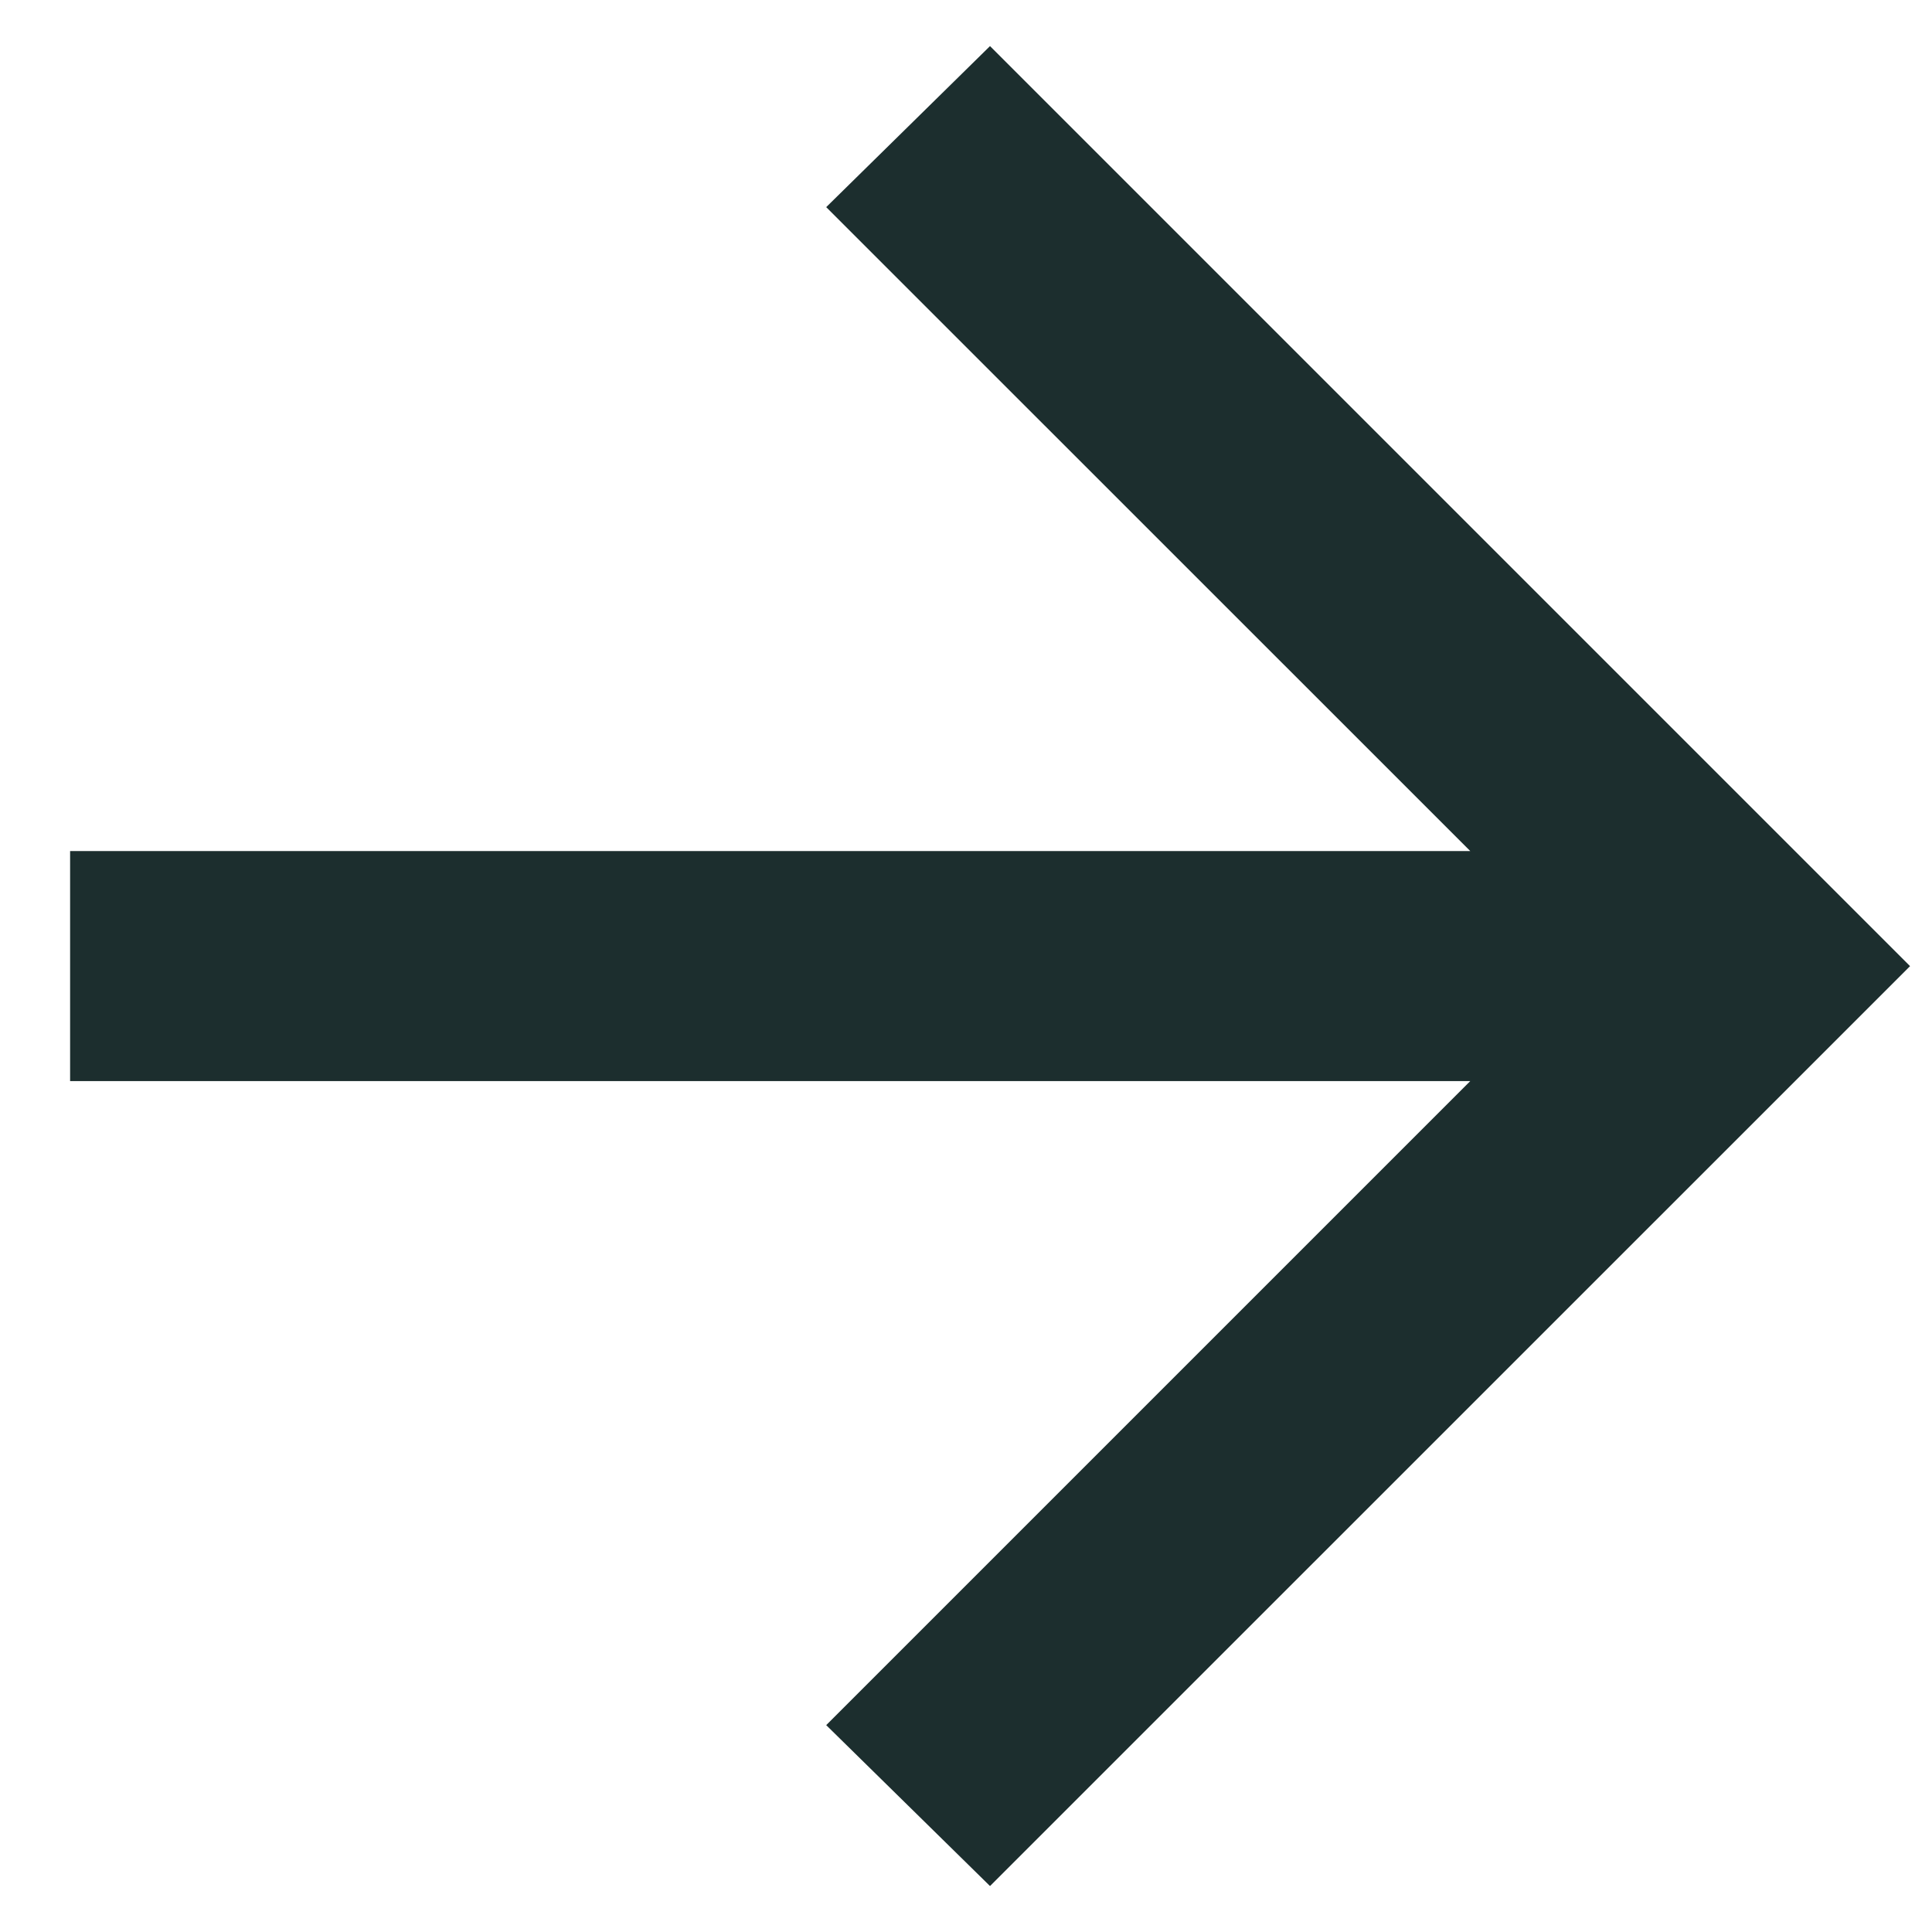 <svg width="14" height="14" viewBox="0 0 14 14" fill="none" xmlns="http://www.w3.org/2000/svg">
<path d="M10.654 7.834H0.508V6.167H10.654L5.987 1.501L7.174 0.334L13.841 7.001L7.174 13.667L5.987 12.501L10.654 7.834Z" fill="#1C2E2E"/>
</svg>
